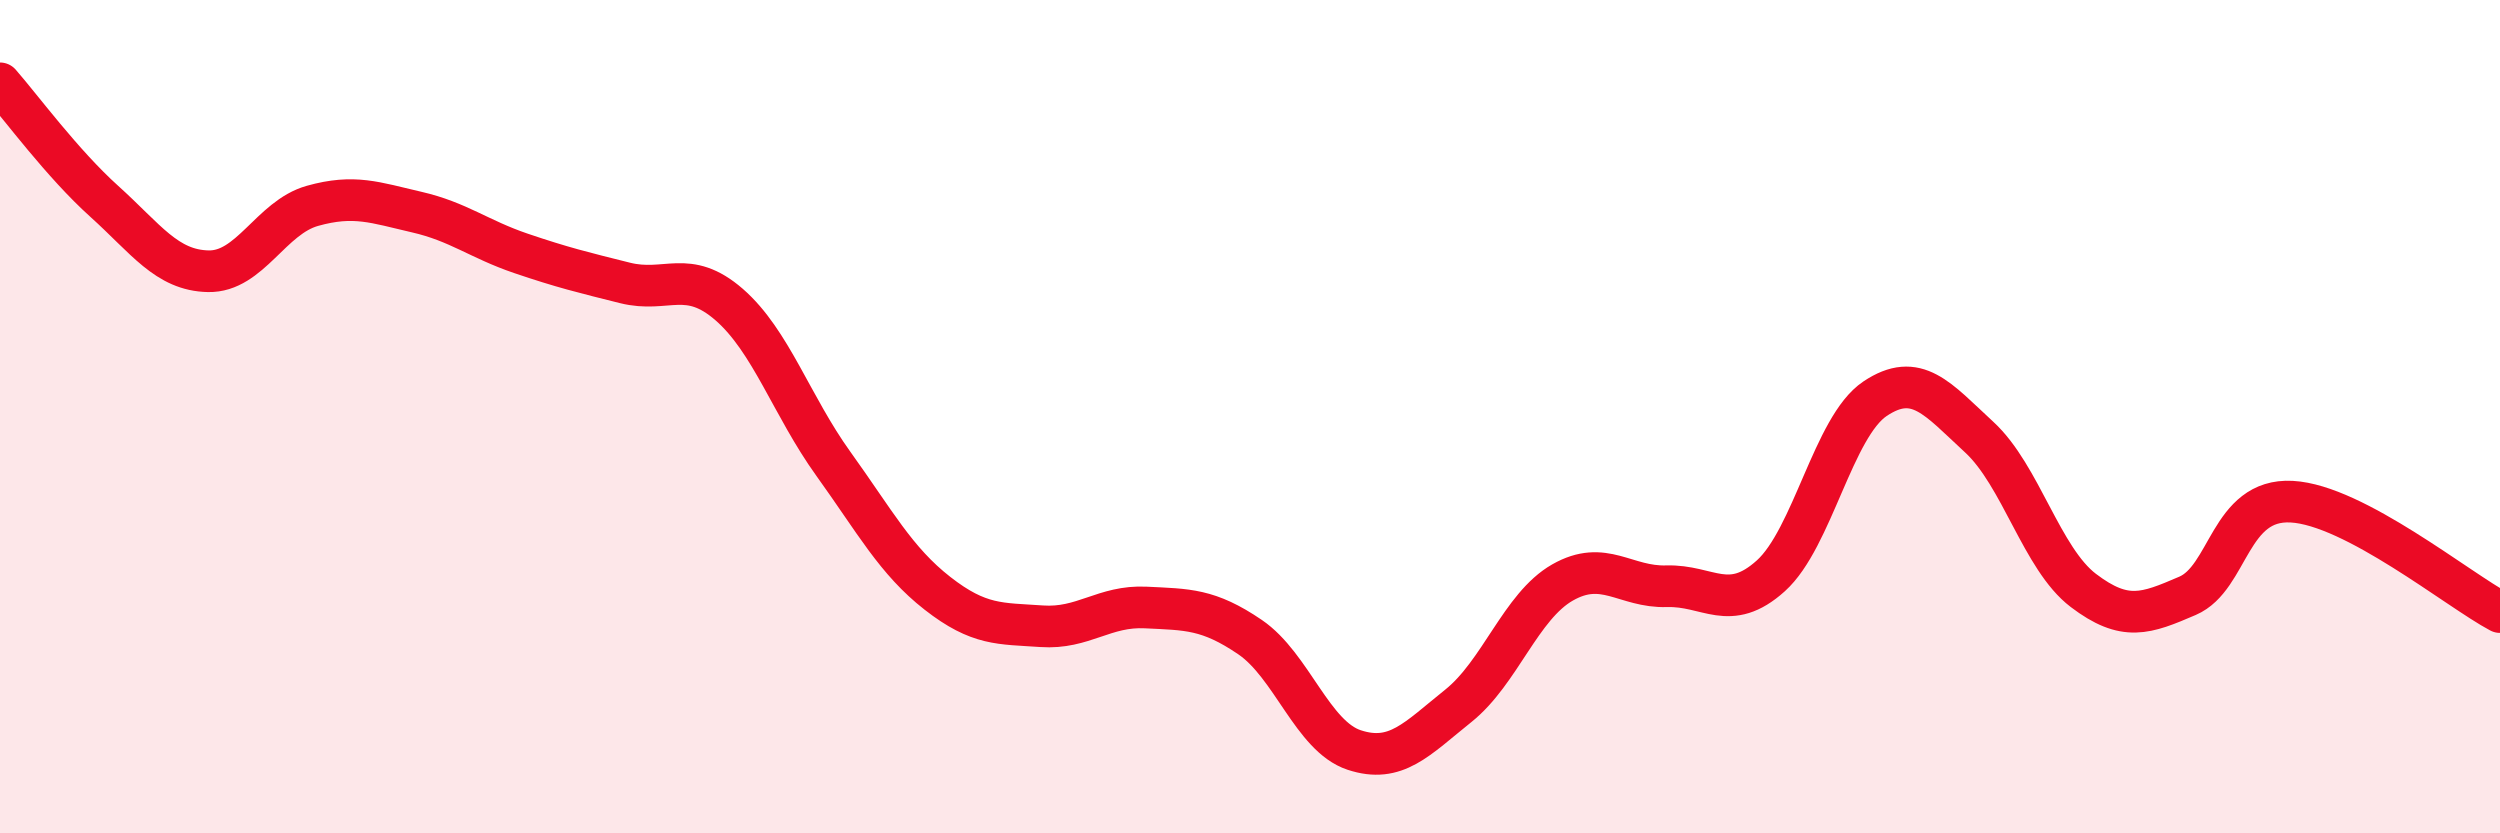 
    <svg width="60" height="20" viewBox="0 0 60 20" xmlns="http://www.w3.org/2000/svg">
      <path
        d="M 0,2 C 0.5,2.57 1.5,3.93 2.5,4.83 C 3.5,5.73 4,6.49 5,6.51 C 6,6.53 6.5,5.22 7.5,4.94 C 8.5,4.66 9,4.86 10,5.09 C 11,5.32 11.5,5.74 12.5,6.08 C 13.5,6.42 14,6.54 15,6.79 C 16,7.04 16.5,6.44 17.5,7.31 C 18.5,8.18 19,9.74 20,11.13 C 21,12.52 21.5,13.46 22.5,14.24 C 23.5,15.02 24,14.96 25,15.03 C 26,15.1 26.5,14.53 27.5,14.58 C 28.5,14.63 29,14.61 30,15.29 C 31,15.97 31.5,17.67 32.5,18 C 33.5,18.33 34,17.74 35,16.94 C 36,16.14 36.5,14.55 37.5,13.98 C 38.5,13.41 39,14.1 40,14.07 C 41,14.04 41.5,14.72 42.5,13.82 C 43.5,12.92 44,10.24 45,9.57 C 46,8.9 46.5,9.57 47.5,10.49 C 48.5,11.41 49,13.41 50,14.17 C 51,14.93 51.5,14.73 52.5,14.3 C 53.5,13.87 53.5,11.96 55,12.04 C 56.5,12.12 59,14.16 60,14.69L60 20L0 20Z"
        fill="#EB0A25"
        opacity="0.1"
        stroke-linecap="round"
        stroke-linejoin="round"
      />
      <path
        d="M 0,2 C 0.5,2.57 1.5,3.93 2.5,4.83 C 3.5,5.73 4,6.49 5,6.51 C 6,6.53 6.5,5.22 7.5,4.94 C 8.5,4.66 9,4.86 10,5.09 C 11,5.32 11.5,5.74 12.5,6.08 C 13.5,6.42 14,6.54 15,6.79 C 16,7.04 16.5,6.44 17.5,7.31 C 18.5,8.18 19,9.74 20,11.13 C 21,12.52 21.5,13.46 22.5,14.24 C 23.5,15.02 24,14.96 25,15.03 C 26,15.1 26.5,14.53 27.5,14.58 C 28.5,14.63 29,14.61 30,15.29 C 31,15.97 31.5,17.67 32.5,18 C 33.5,18.33 34,17.74 35,16.94 C 36,16.14 36.5,14.55 37.5,13.98 C 38.5,13.41 39,14.1 40,14.07 C 41,14.04 41.5,14.72 42.5,13.82 C 43.5,12.92 44,10.24 45,9.57 C 46,8.9 46.5,9.57 47.5,10.49 C 48.5,11.41 49,13.41 50,14.17 C 51,14.93 51.5,14.73 52.5,14.3 C 53.5,13.87 53.5,11.96 55,12.04 C 56.5,12.12 59,14.16 60,14.69"
        stroke="#EB0A25"
        stroke-width="1"
        fill="none"
        stroke-linecap="round"
        stroke-linejoin="round"
      />
    </svg>
  